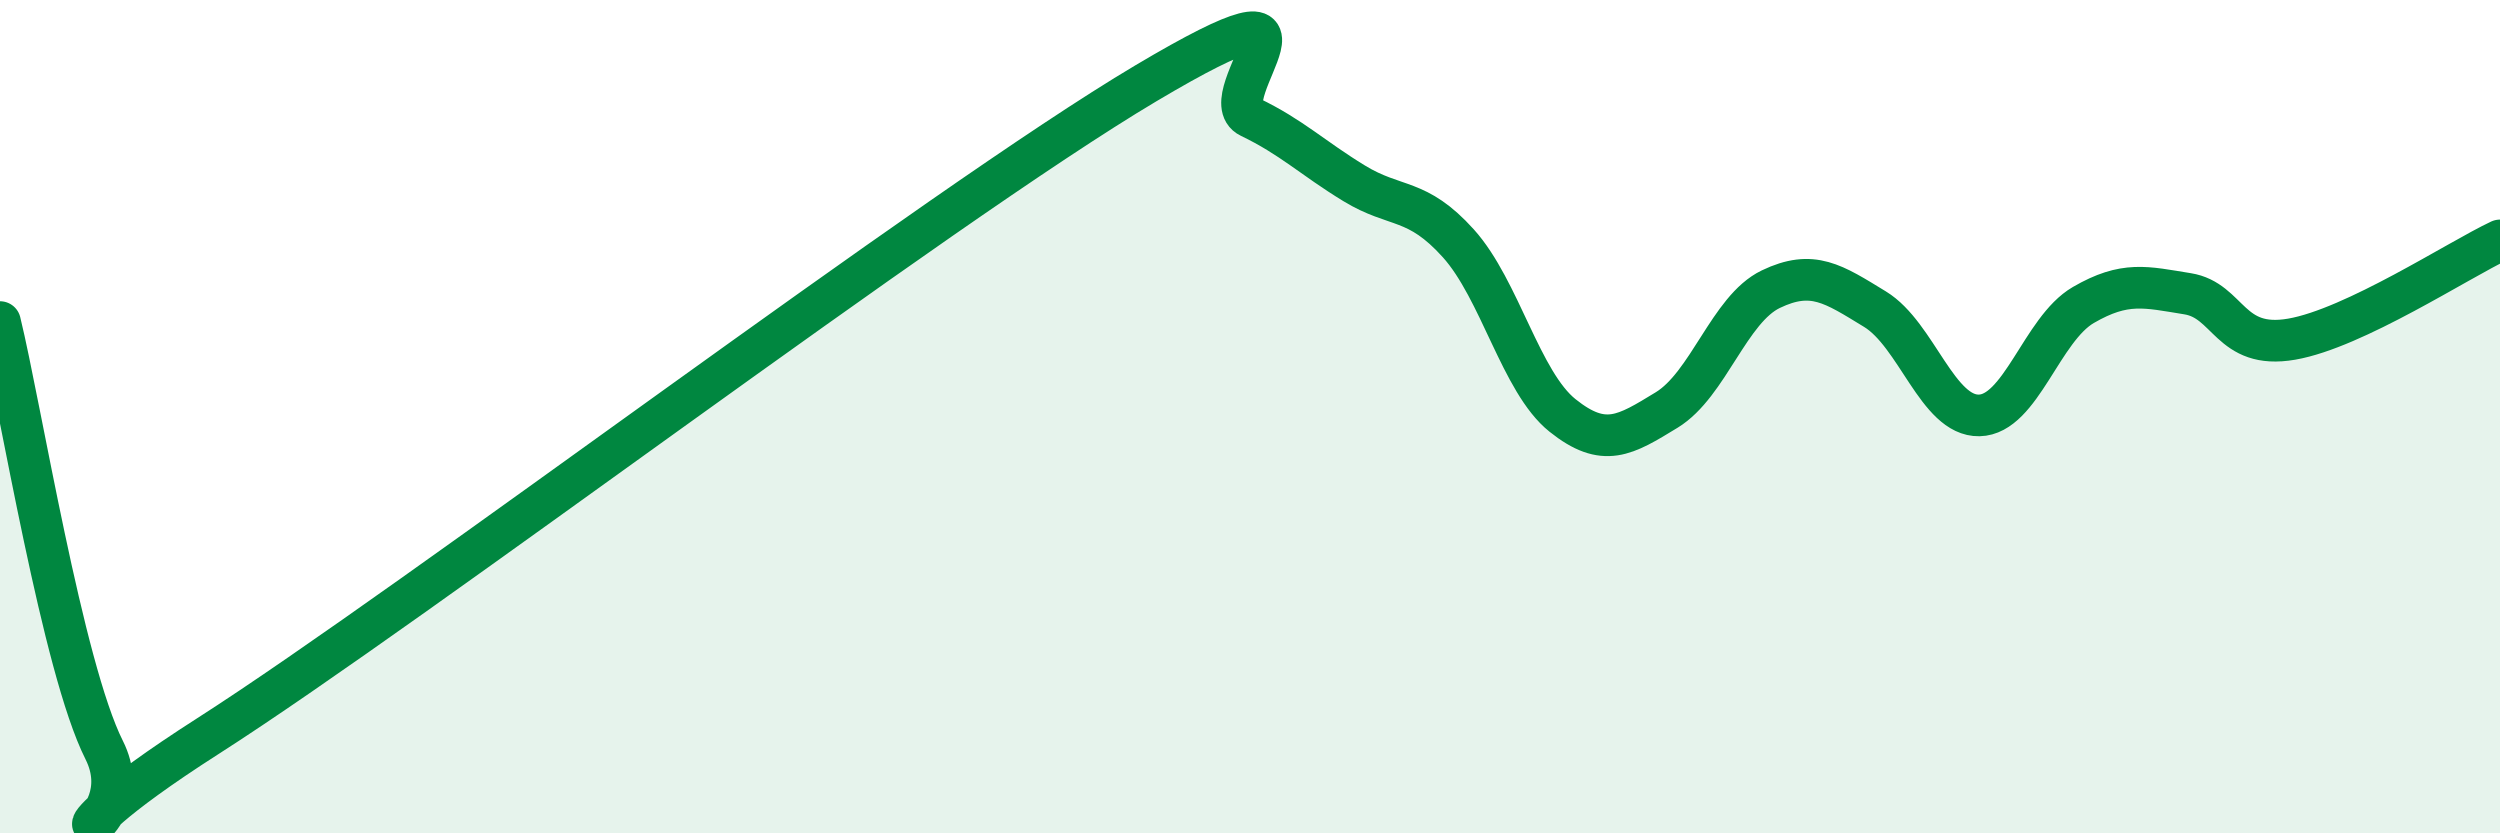 
    <svg width="60" height="20" viewBox="0 0 60 20" xmlns="http://www.w3.org/2000/svg">
      <path
        d="M 0,7.73 C 0.5,9.78 1.5,16.01 2.5,18 C 3.5,19.99 0,20.86 5,17.66 C 10,14.46 22.5,4.97 27.5,2 C 32.5,-0.97 29,2.33 30,2.81 C 31,3.29 31.5,3.79 32.5,4.4 C 33.5,5.01 34,4.73 35,5.84 C 36,6.95 36.5,9.17 37.5,9.97 C 38.5,10.77 39,10.45 40,9.84 C 41,9.23 41.5,7.42 42.5,6.94 C 43.5,6.46 44,6.81 45,7.42 C 46,8.03 46.5,9.99 47.5,9.97 C 48.5,9.95 49,7.9 50,7.32 C 51,6.74 51.5,6.89 52.5,7.05 C 53.5,7.21 53.5,8.4 55,8.14 C 56.5,7.88 59,6.24 60,5.77L60 20L0 20Z"
        fill="#008740"
        opacity="0.1"
        stroke-linecap="round"
        stroke-linejoin="round"
      />
      <path
        d="M 0,7.73 C 0.5,9.78 1.5,16.01 2.5,18 C 3.5,19.99 0,20.86 5,17.66 C 10,14.46 22.5,4.97 27.5,2 C 32.5,-0.97 29,2.33 30,2.81 C 31,3.29 31.5,3.79 32.5,4.4 C 33.5,5.01 34,4.73 35,5.84 C 36,6.95 36.5,9.17 37.5,9.97 C 38.5,10.77 39,10.45 40,9.84 C 41,9.23 41.5,7.42 42.5,6.94 C 43.5,6.46 44,6.81 45,7.42 C 46,8.03 46.5,9.99 47.5,9.97 C 48.5,9.95 49,7.9 50,7.32 C 51,6.74 51.5,6.89 52.5,7.05 C 53.5,7.21 53.5,8.4 55,8.14 C 56.5,7.88 59,6.24 60,5.77"
        stroke="#008740"
        stroke-width="1"
        fill="none"
        stroke-linecap="round"
        stroke-linejoin="round"
      />
    </svg>
  